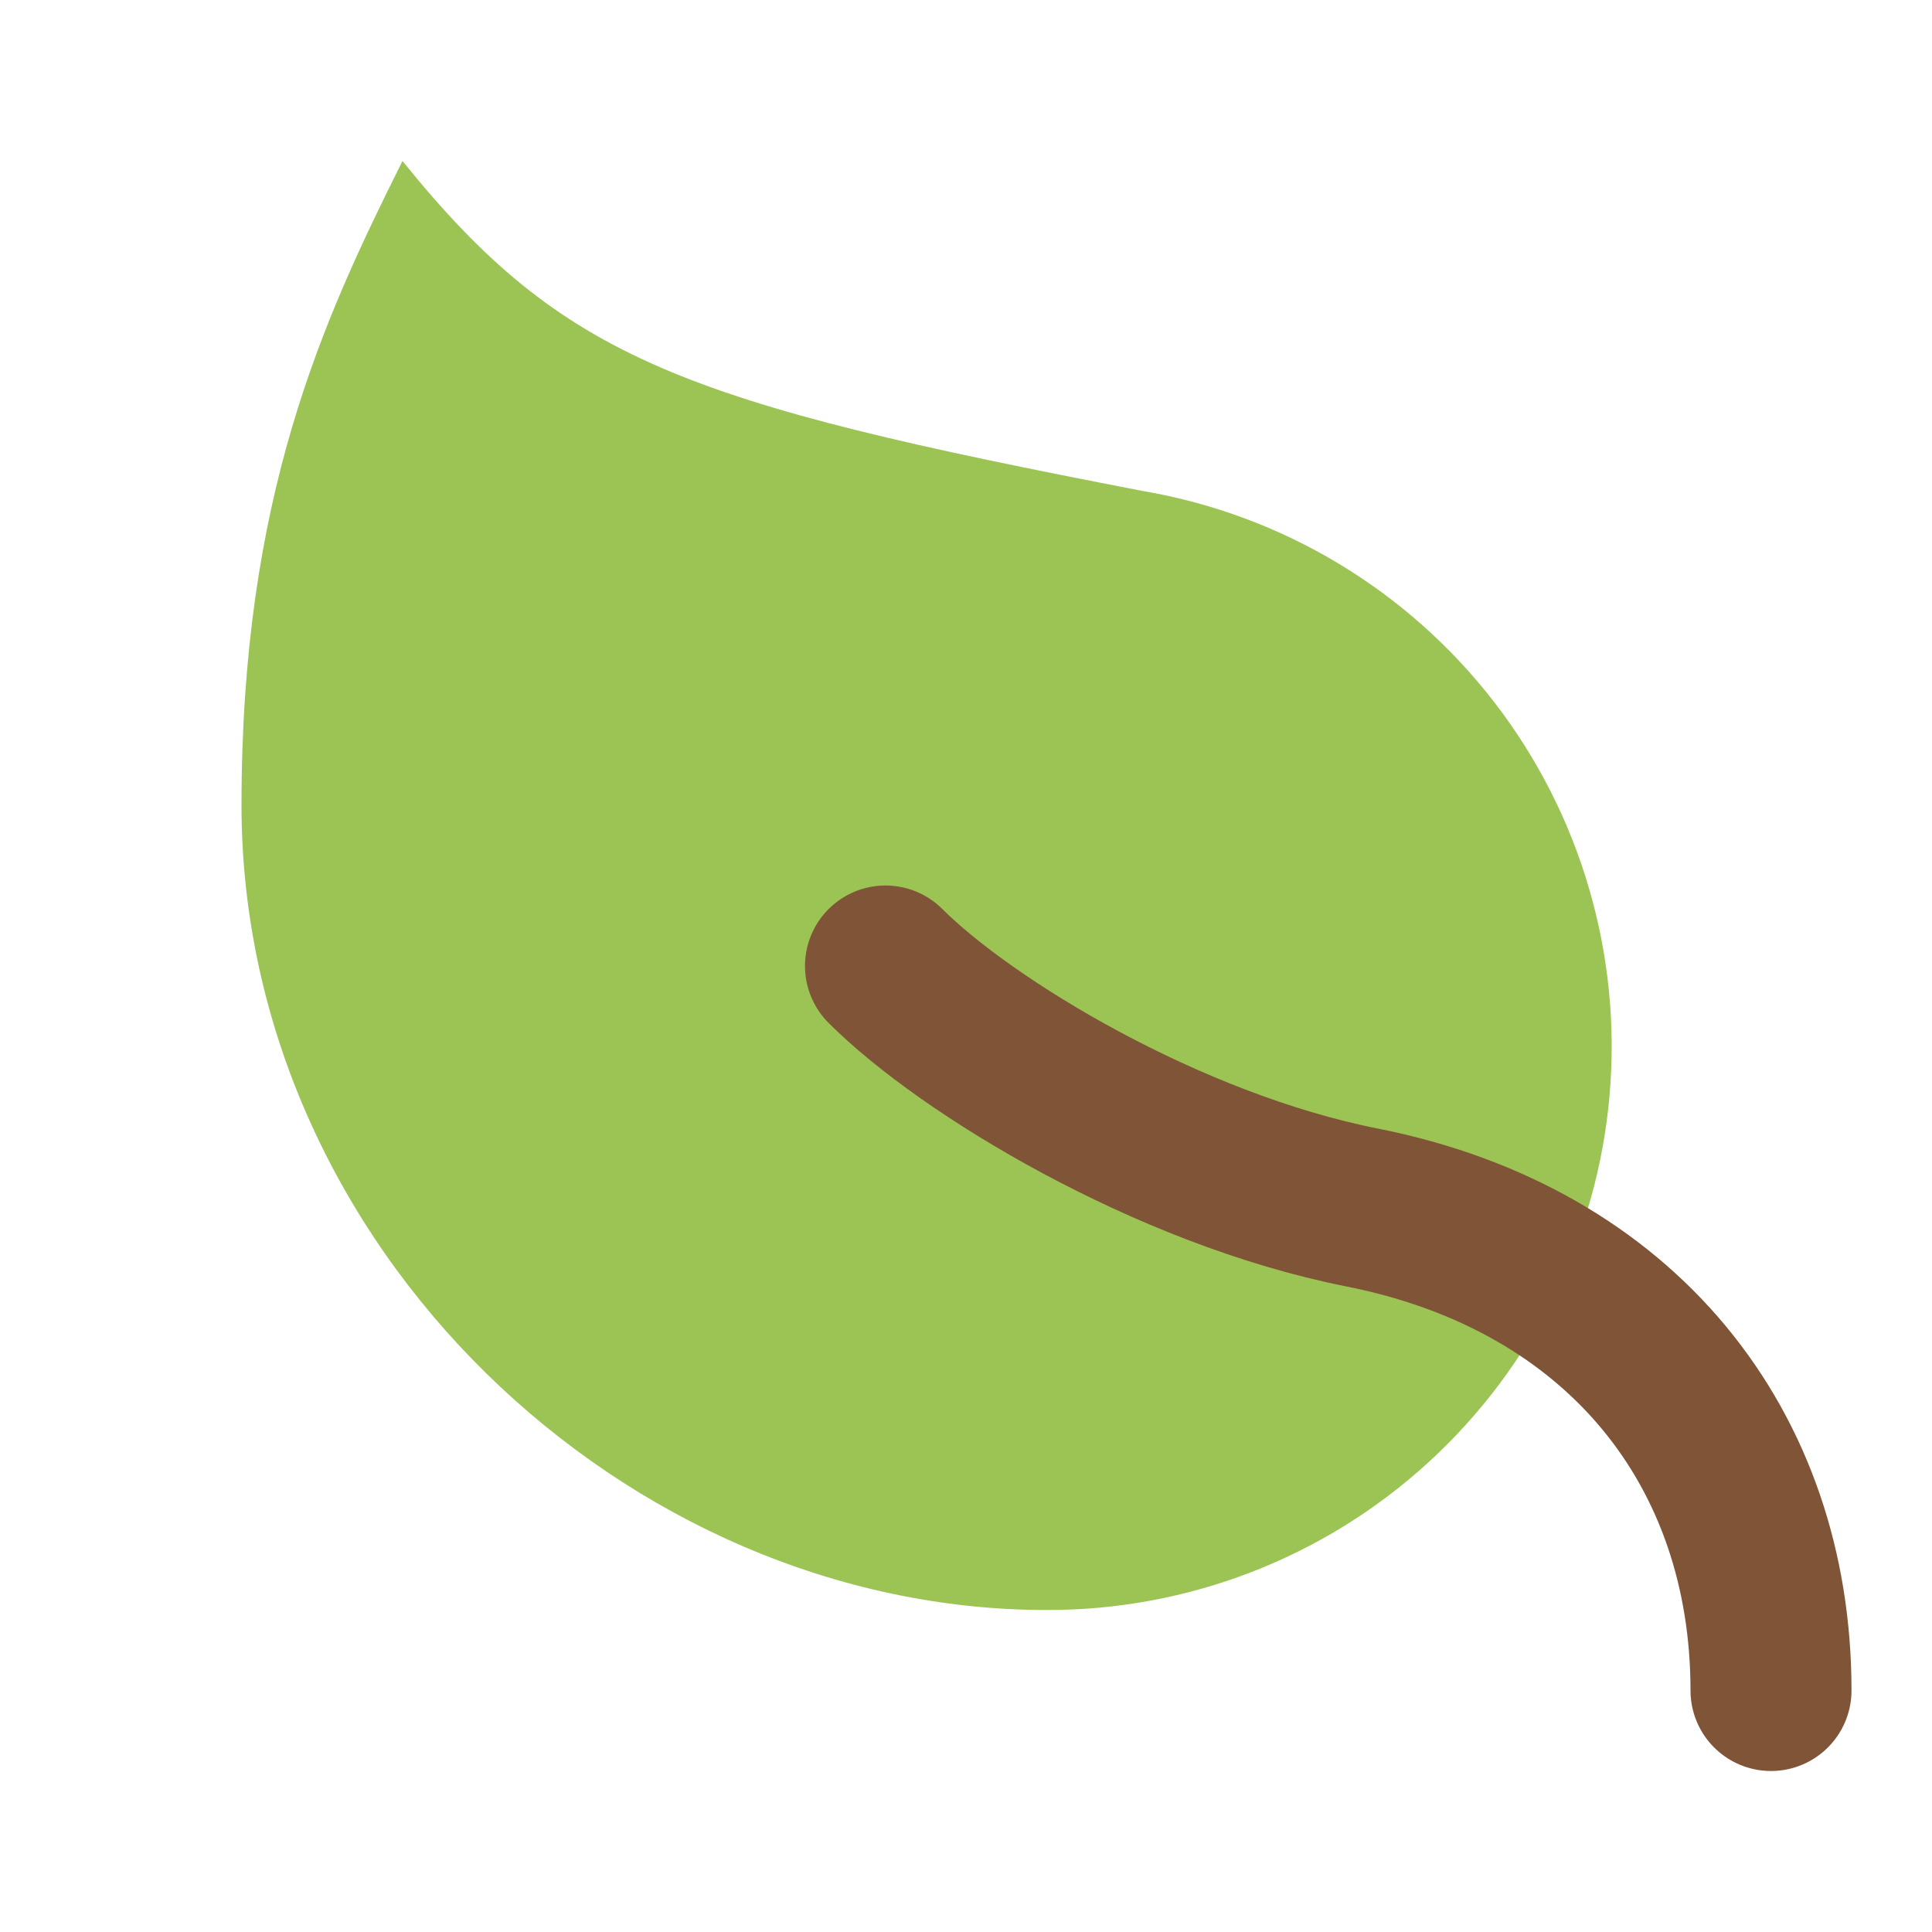 <svg width="24" height="24" viewBox="0 0 24 24" fill="none" xmlns="http://www.w3.org/2000/svg">
<path d="M13 20C14.756 20.005 16.45 19.351 17.745 18.165C19.041 16.98 19.844 15.351 19.995 13.602C20.146 11.853 19.634 10.11 18.561 8.721C17.487 7.331 15.931 6.396 14.2 6.1C8.5 5 7 4.48 5 2C4 4 3 6.18 3 10C3 15.5 7.78 20 13 20Z" fill="#9CC455"/>
<path d="M22 21C22 18 20.15 15.64 16.92 15C14.5 14.52 12 13 11 12" stroke="#805436" stroke-width="2" stroke-linecap="round" stroke-linejoin="round"/>
</svg>
